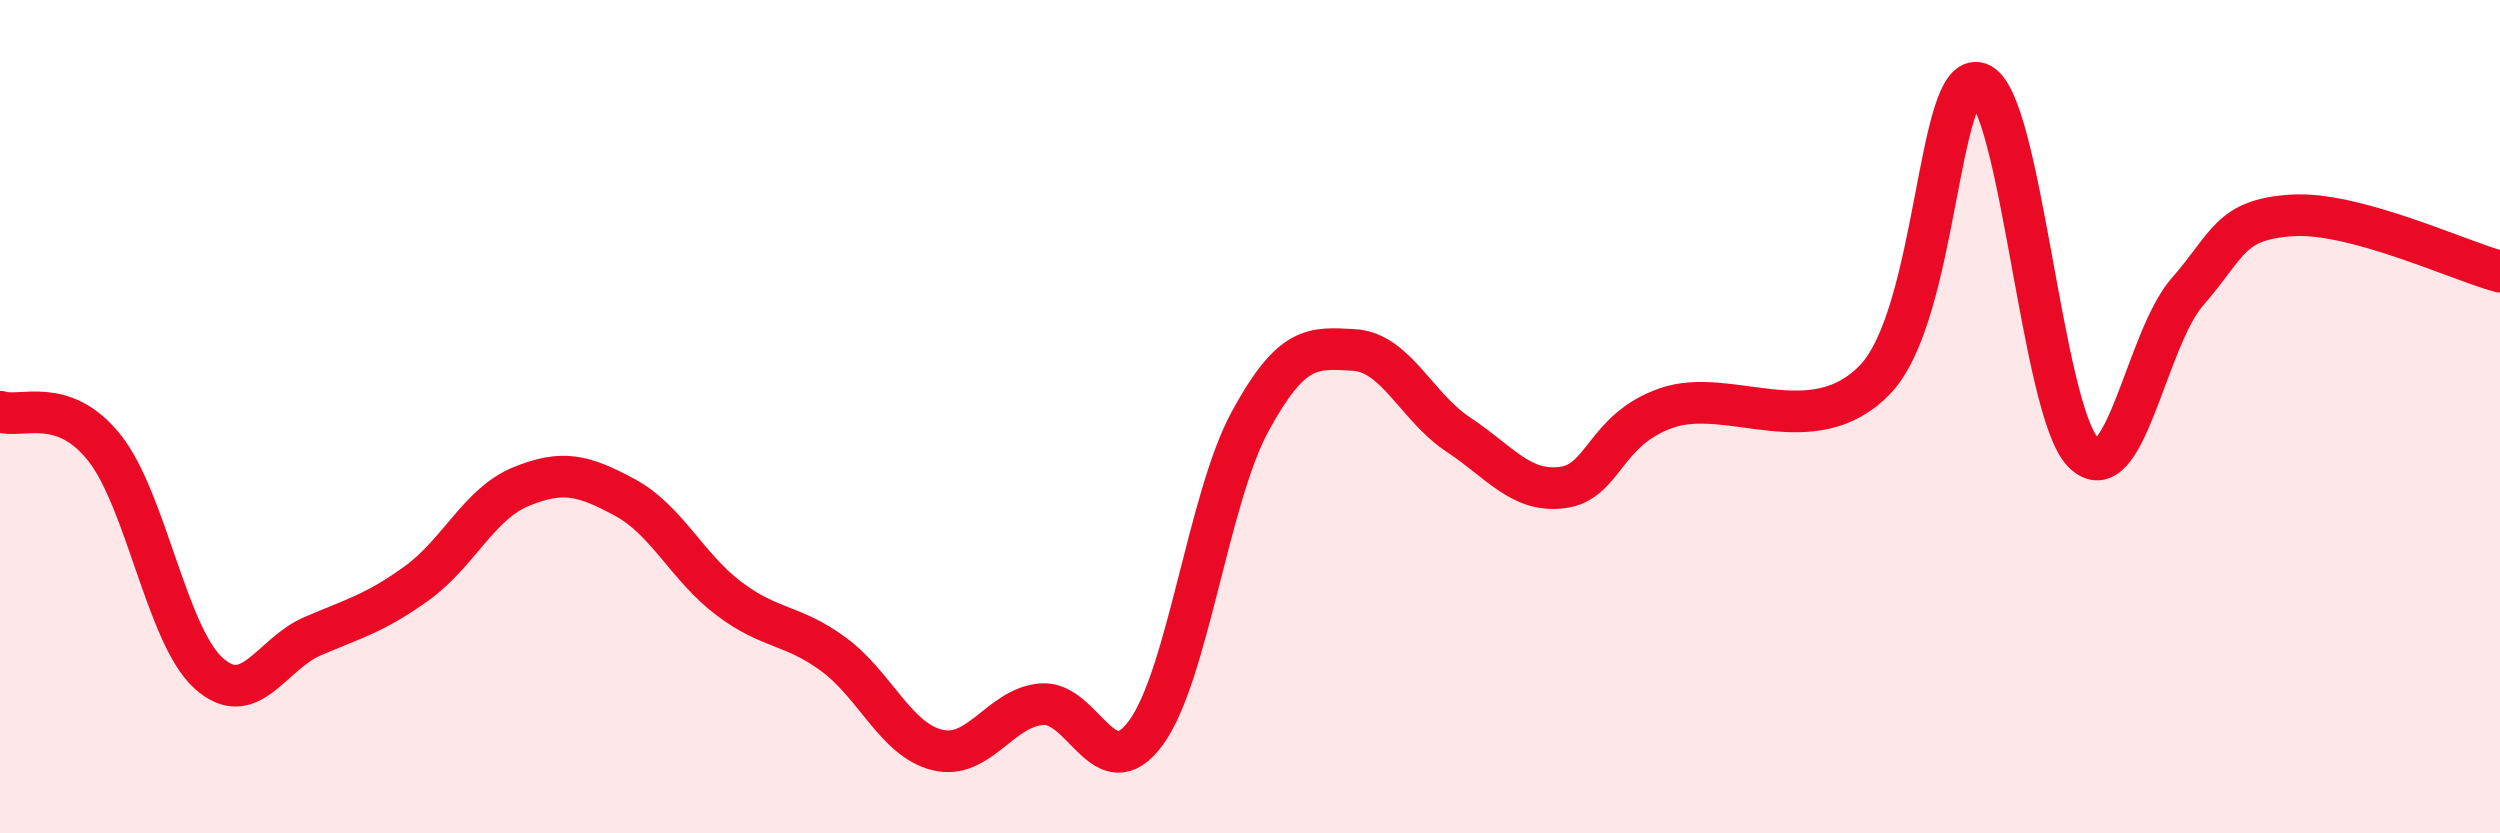 
    <svg width="60" height="20" viewBox="0 0 60 20" xmlns="http://www.w3.org/2000/svg">
      <path
        d="M 0,9.88 C 0.5,10.05 1.5,9.49 2.5,10.74 C 3.5,11.99 4,15.24 5,16.15 C 6,17.06 6.5,15.7 7.5,15.27 C 8.5,14.84 9,14.72 10,14 C 11,13.28 11.5,12.09 12.5,11.68 C 13.5,11.27 14,11.4 15,11.94 C 16,12.48 16.5,13.62 17.5,14.37 C 18.5,15.12 19,14.97 20,15.7 C 21,16.43 21.5,17.76 22.5,18 C 23.5,18.24 24,16.98 25,16.9 C 26,16.82 26.5,18.95 27.5,17.59 C 28.5,16.23 29,11.96 30,10.12 C 31,8.28 31.5,8.34 32.5,8.4 C 33.5,8.46 34,9.77 35,10.43 C 36,11.09 36.5,11.83 37.5,11.7 C 38.5,11.57 38.5,10.31 40,9.79 C 41.5,9.27 43.5,10.67 45,9.11 C 46.5,7.55 46.5,1.65 47.5,2 C 48.5,2.35 49,9.86 50,10.86 C 51,11.86 51.5,8.14 52.5,7 C 53.5,5.86 53.5,5.27 55,5.17 C 56.5,5.07 59,6.25 60,6.52L60 20L0 20Z"
        fill="#EB0A25"
        opacity="0.1"
        stroke-linecap="round"
        stroke-linejoin="round"
      />
      <path
        d="M 0,9.88 C 0.5,10.05 1.5,9.49 2.5,10.74 C 3.5,11.99 4,15.24 5,16.15 C 6,17.06 6.5,15.7 7.5,15.27 C 8.5,14.84 9,14.72 10,14 C 11,13.28 11.5,12.09 12.5,11.68 C 13.5,11.27 14,11.4 15,11.94 C 16,12.48 16.5,13.62 17.5,14.37 C 18.5,15.12 19,14.97 20,15.7 C 21,16.43 21.5,17.76 22.5,18 C 23.5,18.24 24,16.98 25,16.9 C 26,16.82 26.5,18.95 27.5,17.59 C 28.5,16.23 29,11.96 30,10.12 C 31,8.28 31.5,8.34 32.5,8.4 C 33.5,8.46 34,9.77 35,10.43 C 36,11.09 36.5,11.83 37.5,11.7 C 38.5,11.57 38.5,10.31 40,9.79 C 41.5,9.27 43.5,10.67 45,9.11 C 46.5,7.55 46.5,1.65 47.5,2 C 48.5,2.35 49,9.86 50,10.86 C 51,11.86 51.5,8.14 52.5,7 C 53.5,5.86 53.5,5.27 55,5.17 C 56.5,5.07 59,6.25 60,6.52"
        stroke="#EB0A25"
        stroke-width="1"
        fill="none"
        stroke-linecap="round"
        stroke-linejoin="round"
      />
    </svg>
  